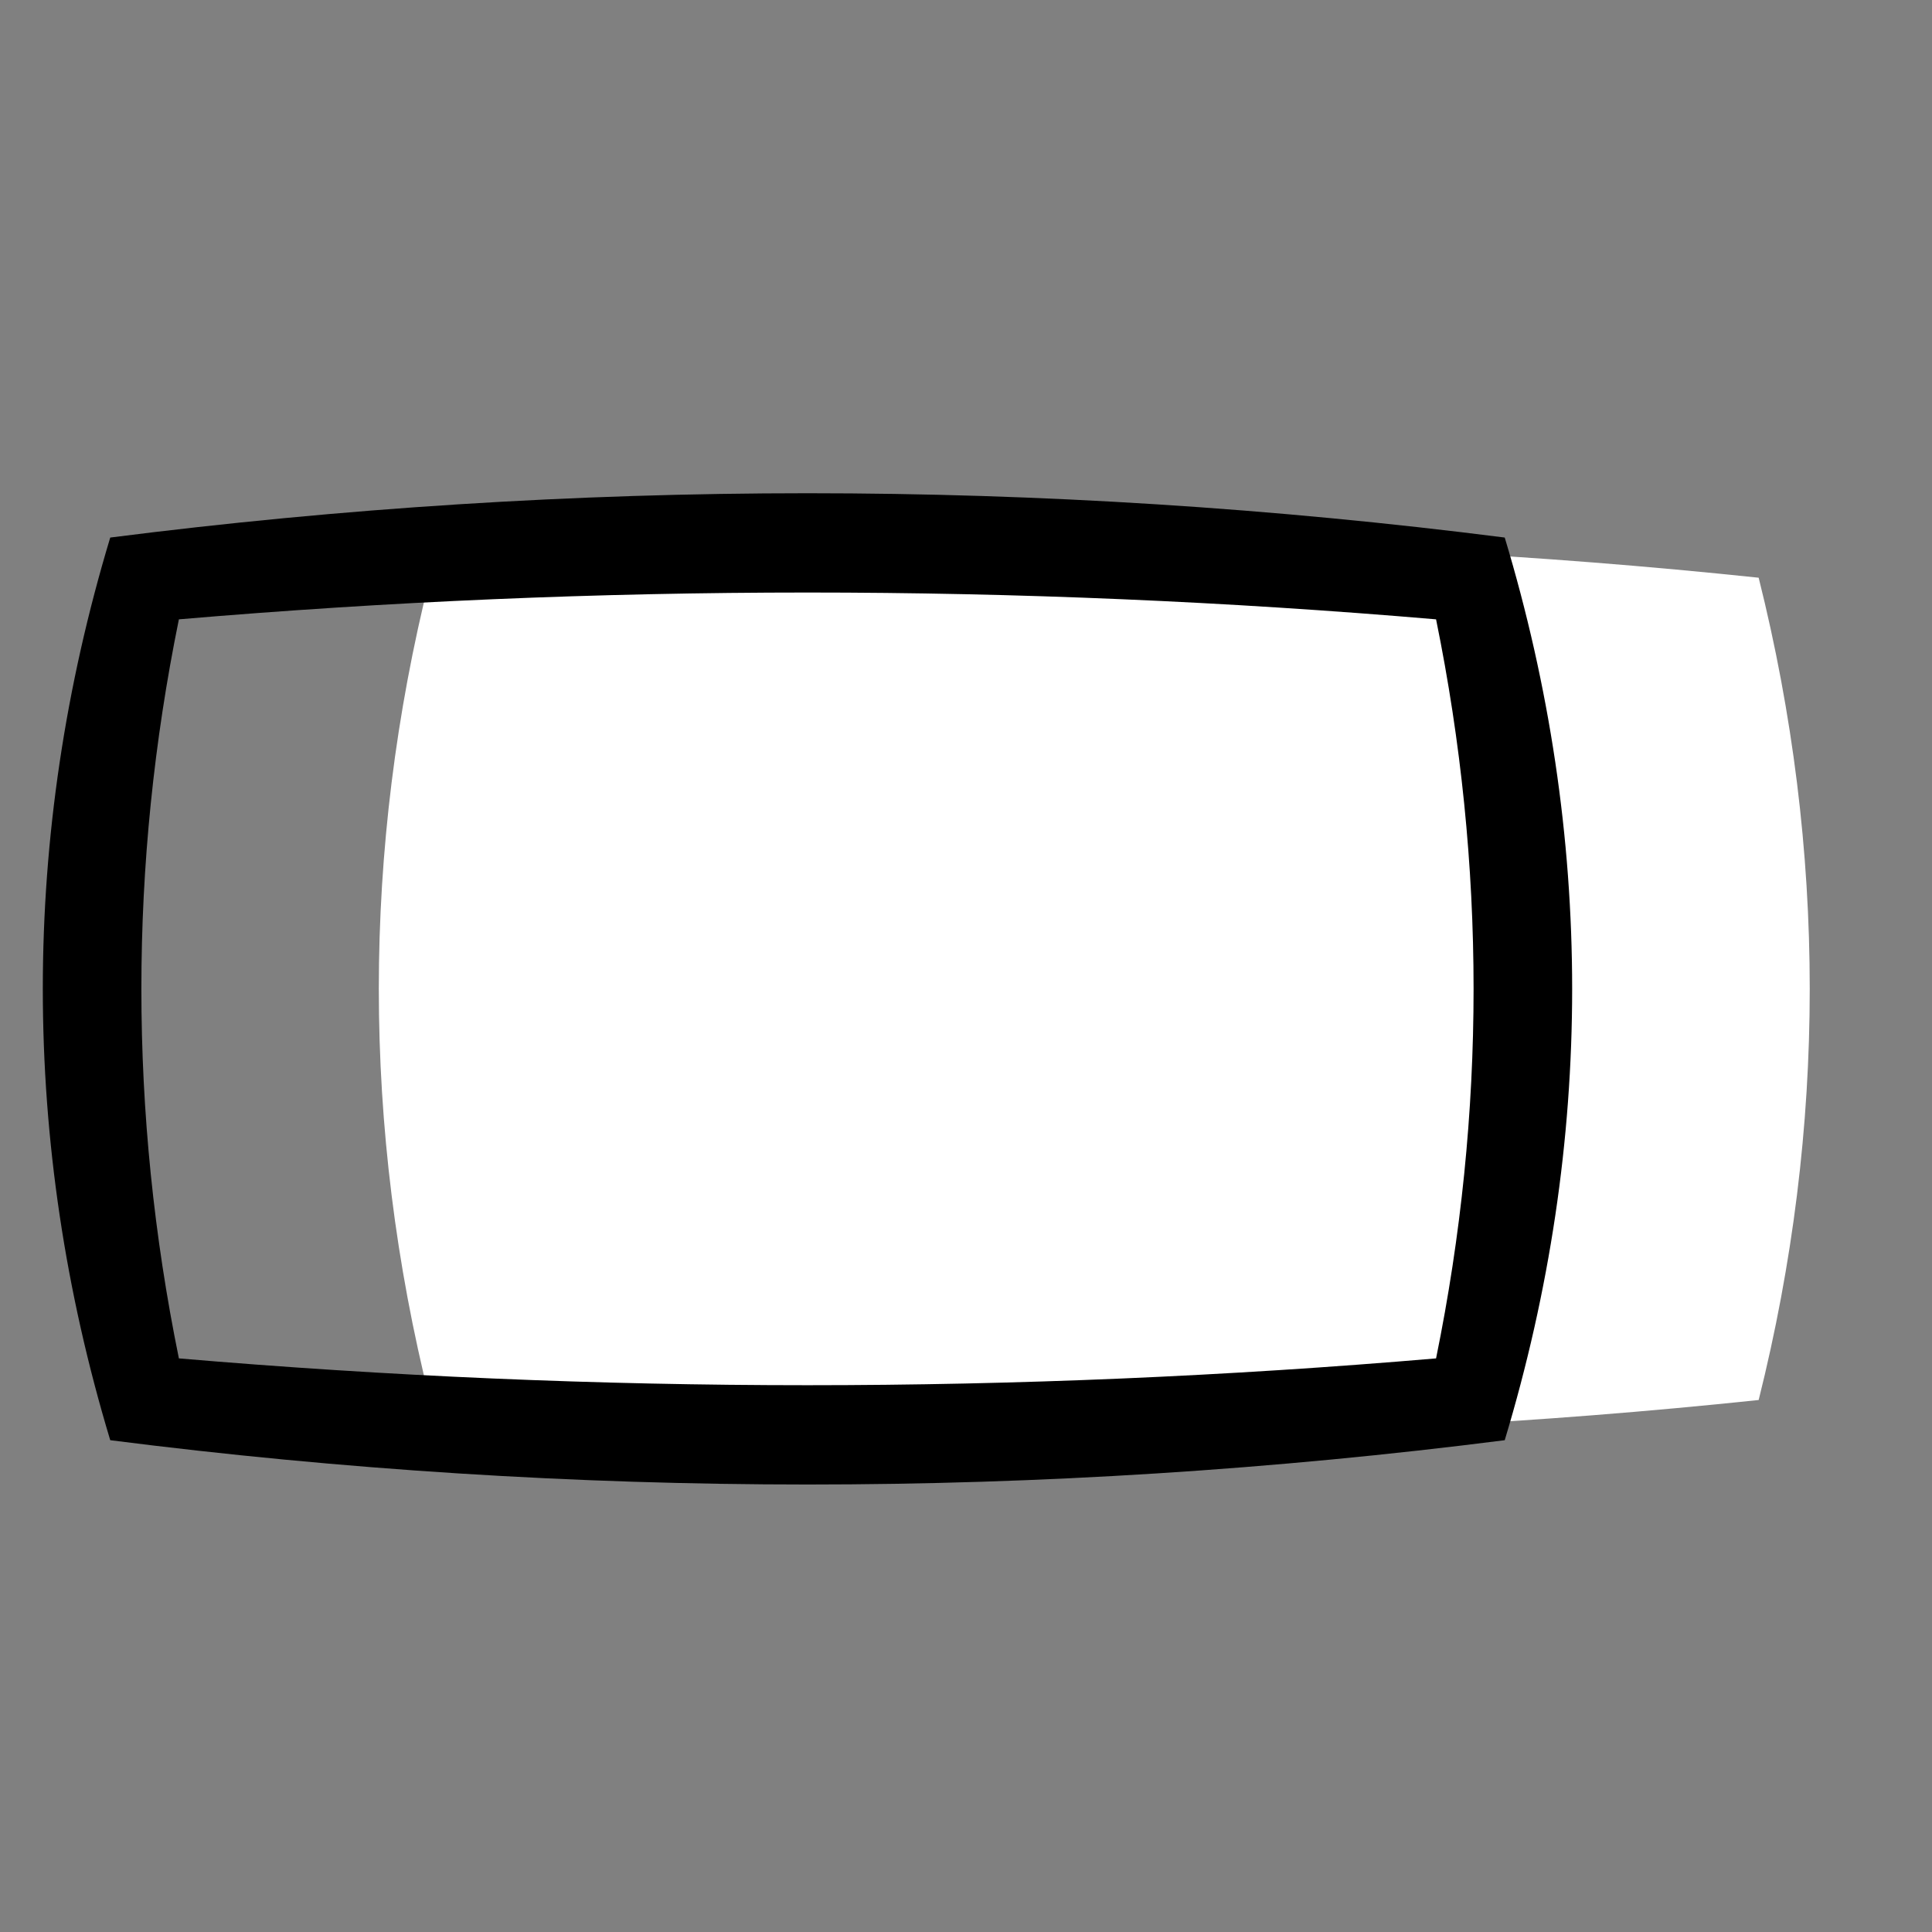 <?xml version="1.0" encoding="UTF-8"?> <svg xmlns="http://www.w3.org/2000/svg" id="Capa_2" data-name="Capa 2" width="1280" height="1280" viewBox="0 0 1280 1280"><rect x="0" y="0" width="1280" height="1280" fill="#808080" stroke="none"/><defs><style> .cls-1, .cls-2 { fill: #fff; } .cls-2 { opacity: 0; } </style></defs><g id="Capa_7" data-name="Capa 7"><rect class="cls-2" width="1280" height="1280"></rect><g><path class="cls-1" d="m284.81,927.54c-45.12-180.24-45.12-364.55,0-544.79,292.77-30.8,587.58-30.8,880.35,0,45.12,180.24,45.12,364.55,0,544.79-292.77,30.8-587.58,30.8-880.35,0Z"></path><path d="m951.43,410.33c33.14,162.45,33.14,327.19,0,489.64-277.21,23.69-555.7,23.69-832.91,0-33.14-162.45-33.14-327.19,0-489.64,277.21-23.69,555.7-23.69,832.91,0m45.49-54.19c-306.91-39.14-616.97-39.14-923.88,0-59.57,197.23-59.57,400.79,0,598.03,306.91,39.14,616.97,39.14,923.88,0,59.57-197.23,59.57-400.8,0-598.03h0Z"></path></g></g></svg> 